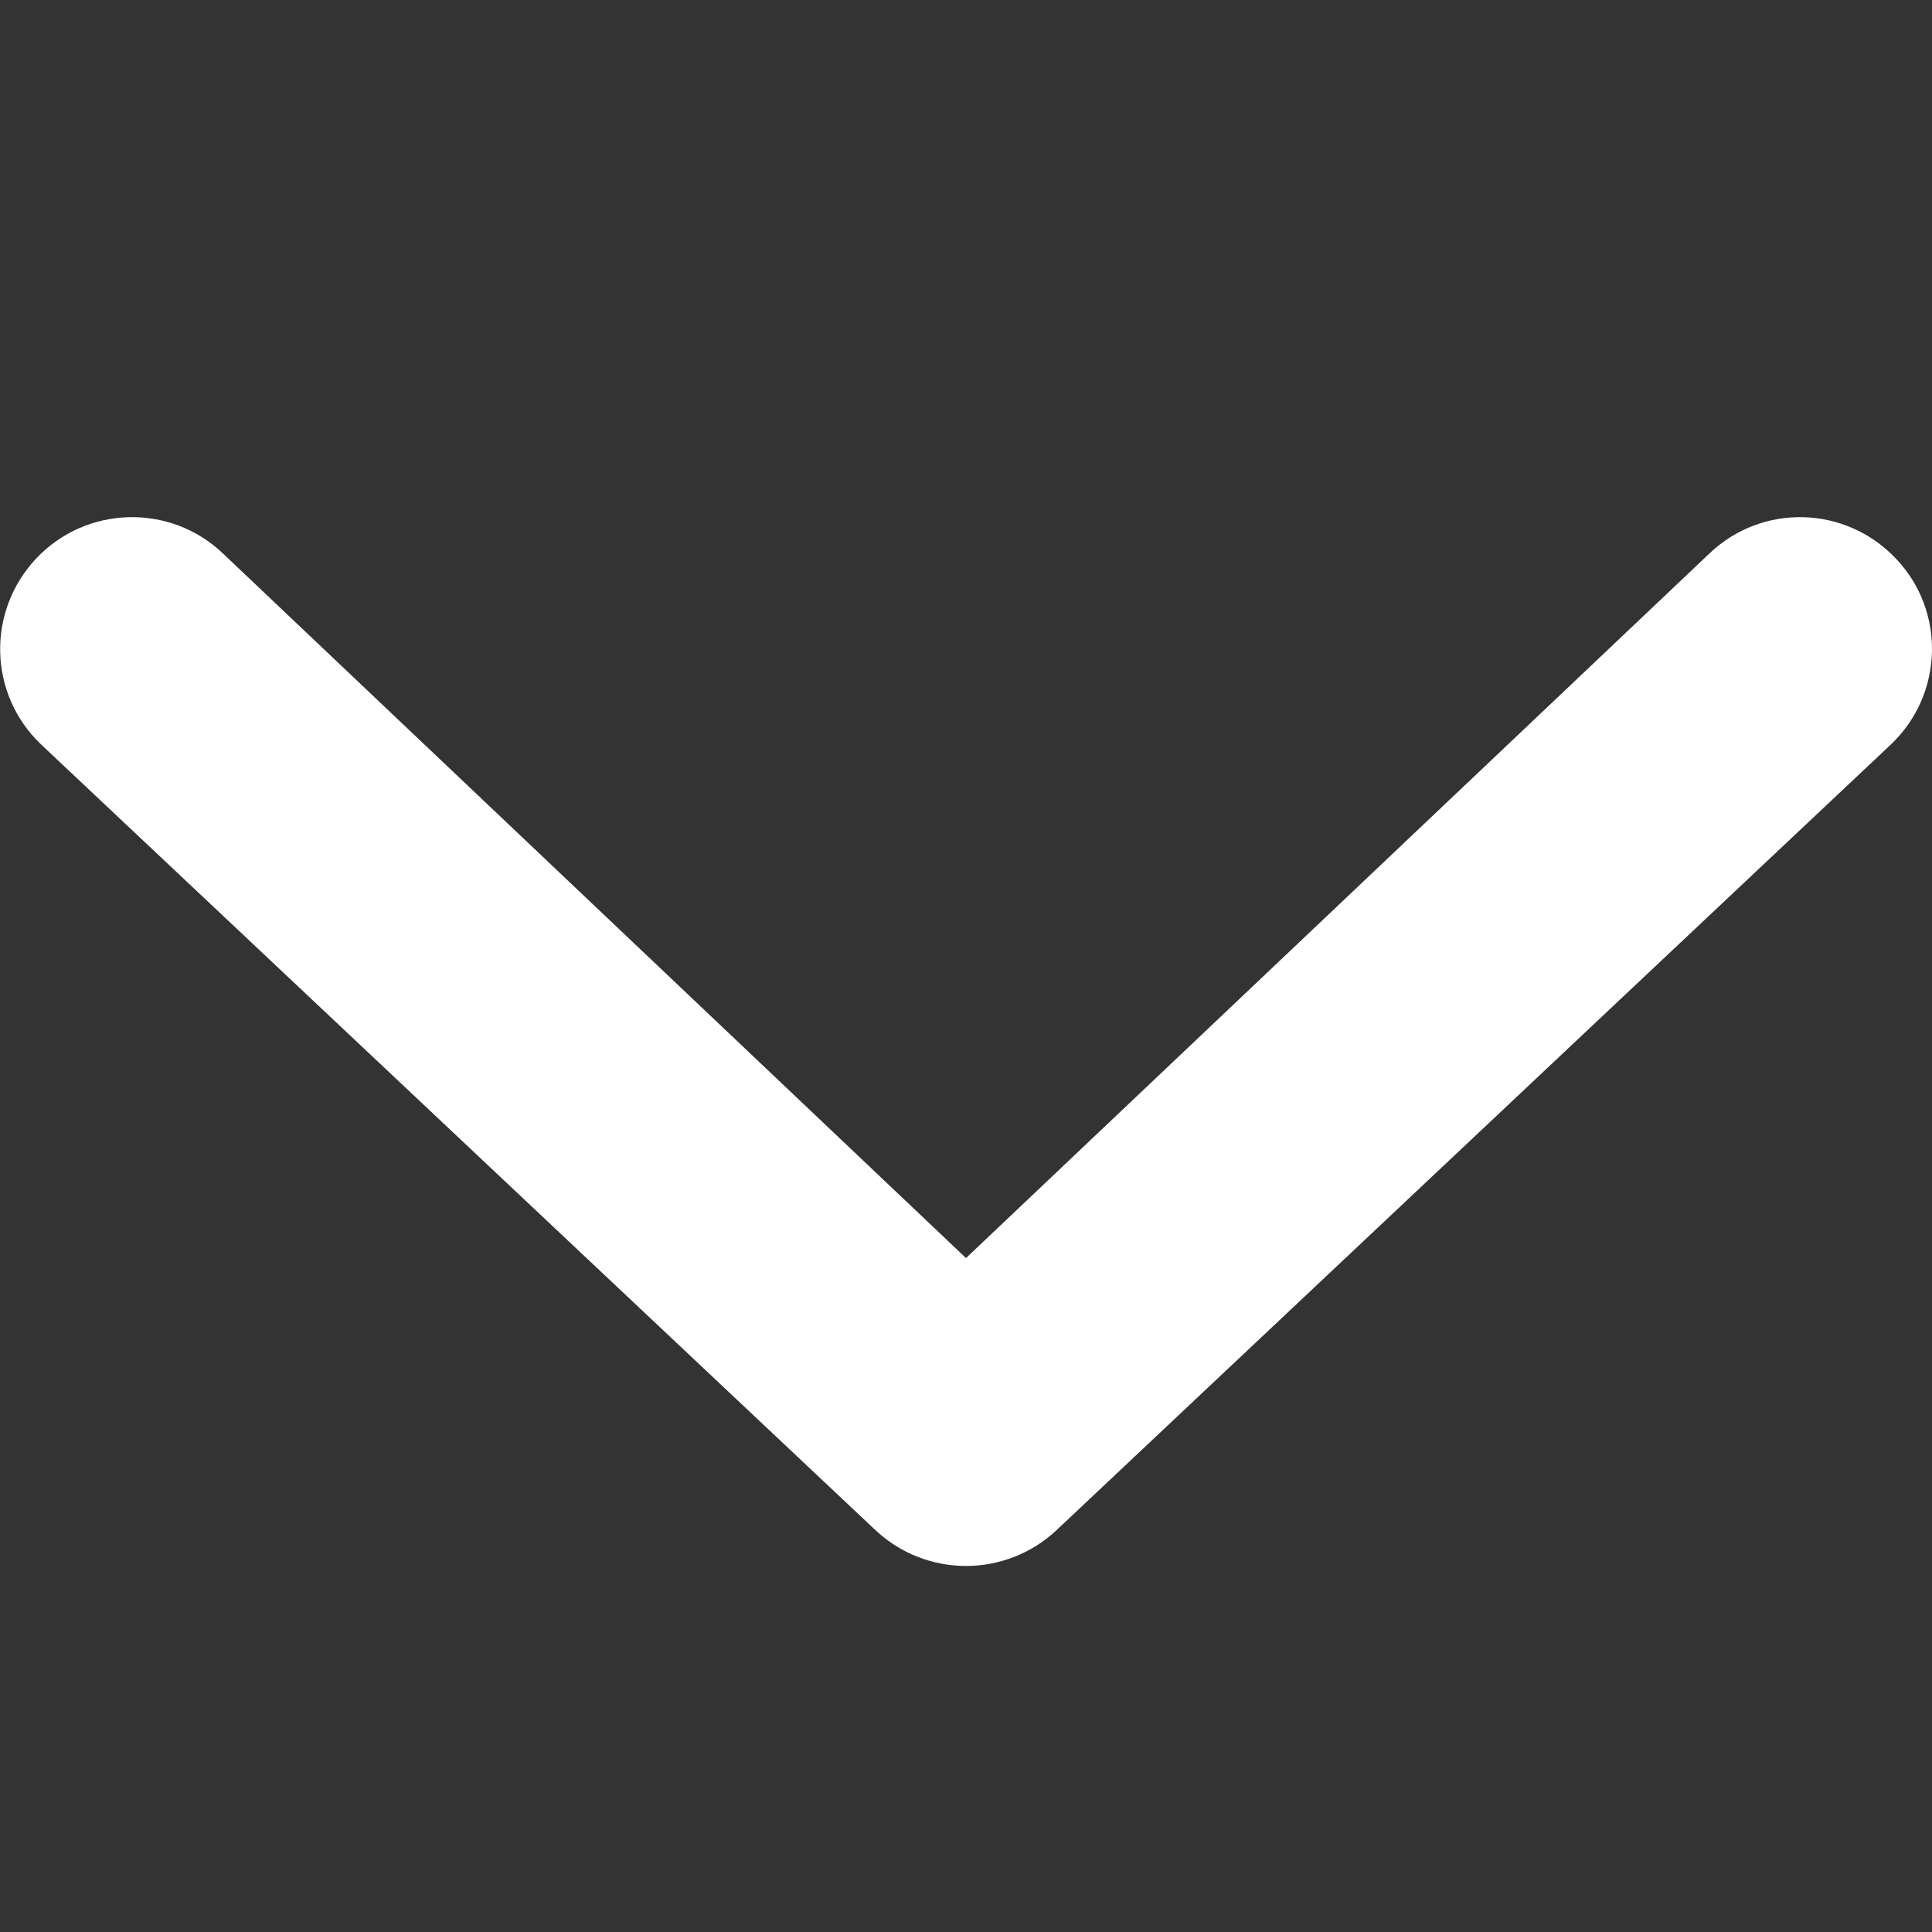 <?xml version="1.0" encoding="utf-8"?>
<!-- Generator: Adobe Illustrator 26.4.1, SVG Export Plug-In . SVG Version: 6.00 Build 0)  -->
<svg version="1.1" id="Ebene_1" xmlns="http://www.w3.org/2000/svg" xmlns:xlink="http://www.w3.org/1999/xlink" x="0px" y="0px"
	 viewBox="0 0 512 512" style="enable-background:new 0 0 512 512;" xml:space="preserve">
<rect x="0" y="0" width="512" height="512" fill="#333333" stroke="none"/>
<style type="text/css">
	.st0{enable-background:new    ;}
	.st1{fill:#FFFFFF;}
</style>
<g class="st0">
	<path class="st1" d="M501.1,197.3L280,405.5c-6.7,6.3-15.4,9.5-24,9.5c-8.6,0-17.3-3.2-24-9.5L10.9,197.3
		c-14-13.3-14.5-35.3-1.3-49.3c13.3-14.1,35.5-14.6,49.4-1.4L256,333.4l197.1-186.8c13.9-13.2,35.9-12.7,49.3,1.4
		C515.7,161.9,515.1,184,501.1,197.3z"/>
</g>
</svg>
